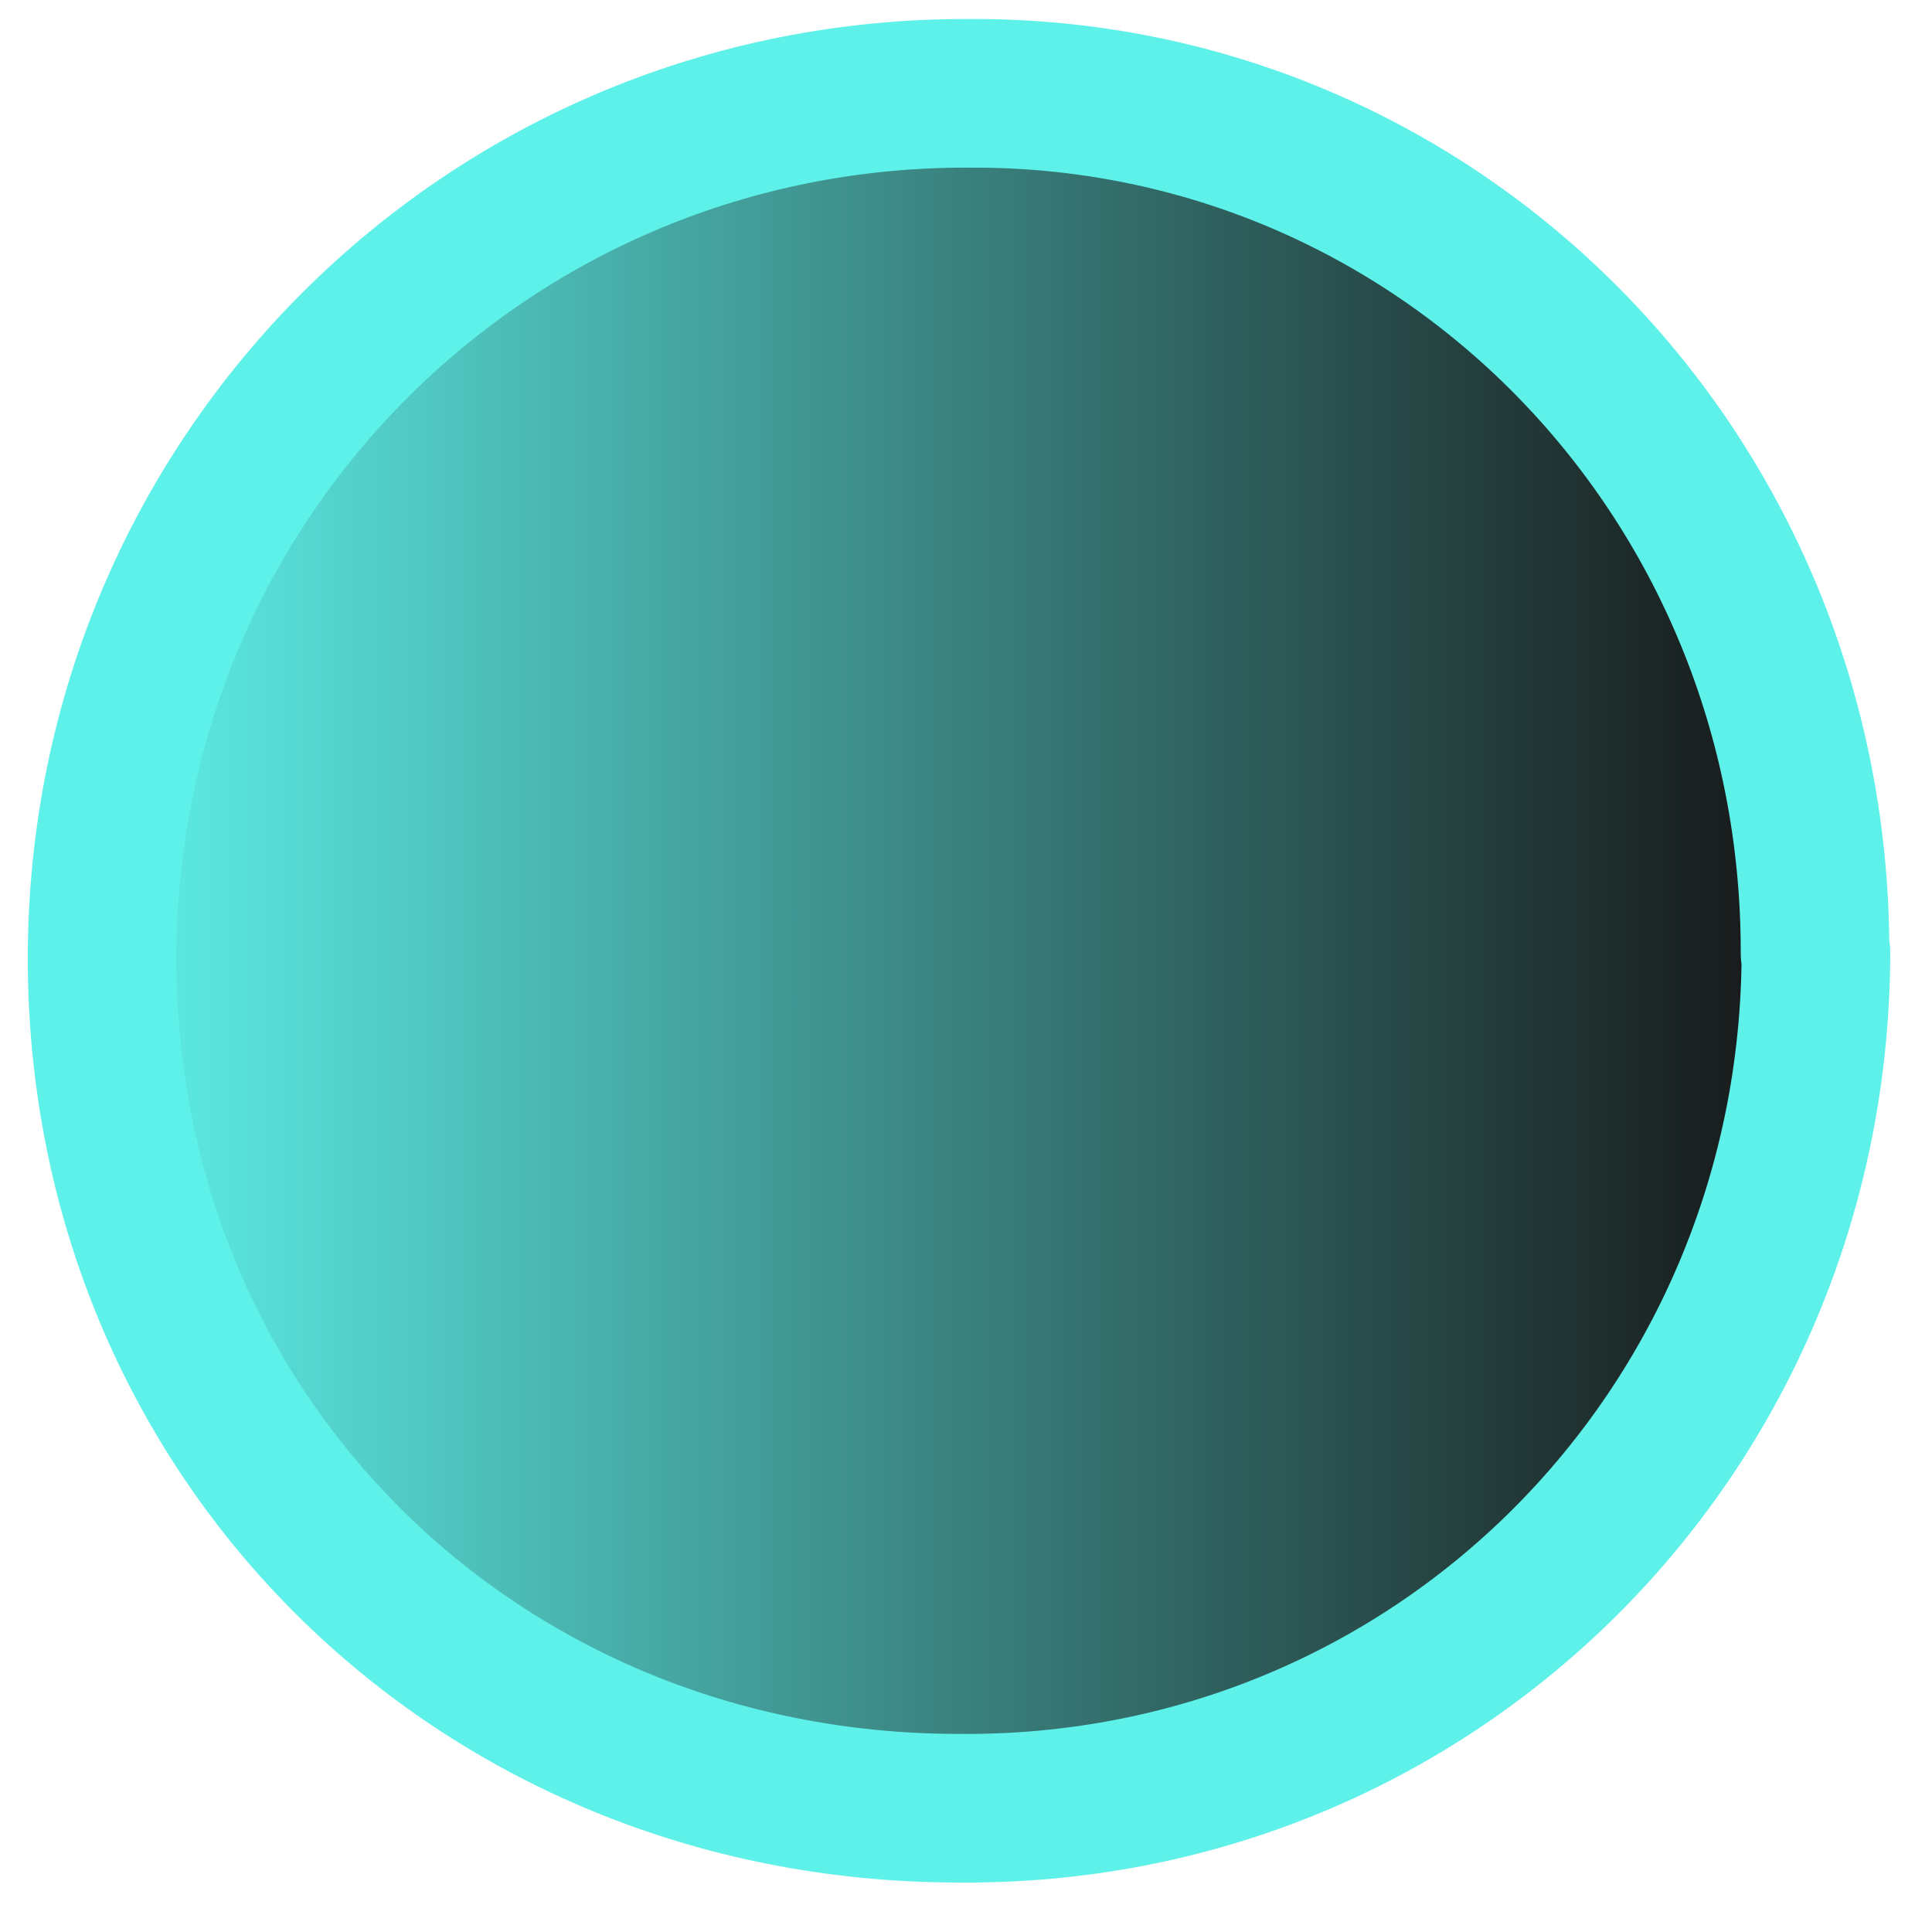 <svg xmlns="http://www.w3.org/2000/svg" width="13" height="13" viewBox="0 0 13 13" fill="none"><path d="M12.219 6.409C12.213 9.641 9.644 12.201 6.439 12.167C3.21 12.161 0.682 9.67 0.687 6.438C0.693 3.205 3.291 0.616 6.52 0.628C9.667 0.61 12.219 3.176 12.213 6.415L12.219 6.409Z" fill="url(#paint0_linear_2370_712)" stroke="#5EF1EA" stroke-linecap="round" stroke-linejoin="round"></path><defs><linearGradient id="paint0_linear_2370_712" x1="12.219" y1="6.397" x2="0.687" y2="6.397" gradientUnits="userSpaceOnUse"><stop offset="0.02" stop-color="#171717"></stop><stop offset="1" stop-color="#5EF1EA"></stop></linearGradient></defs></svg>